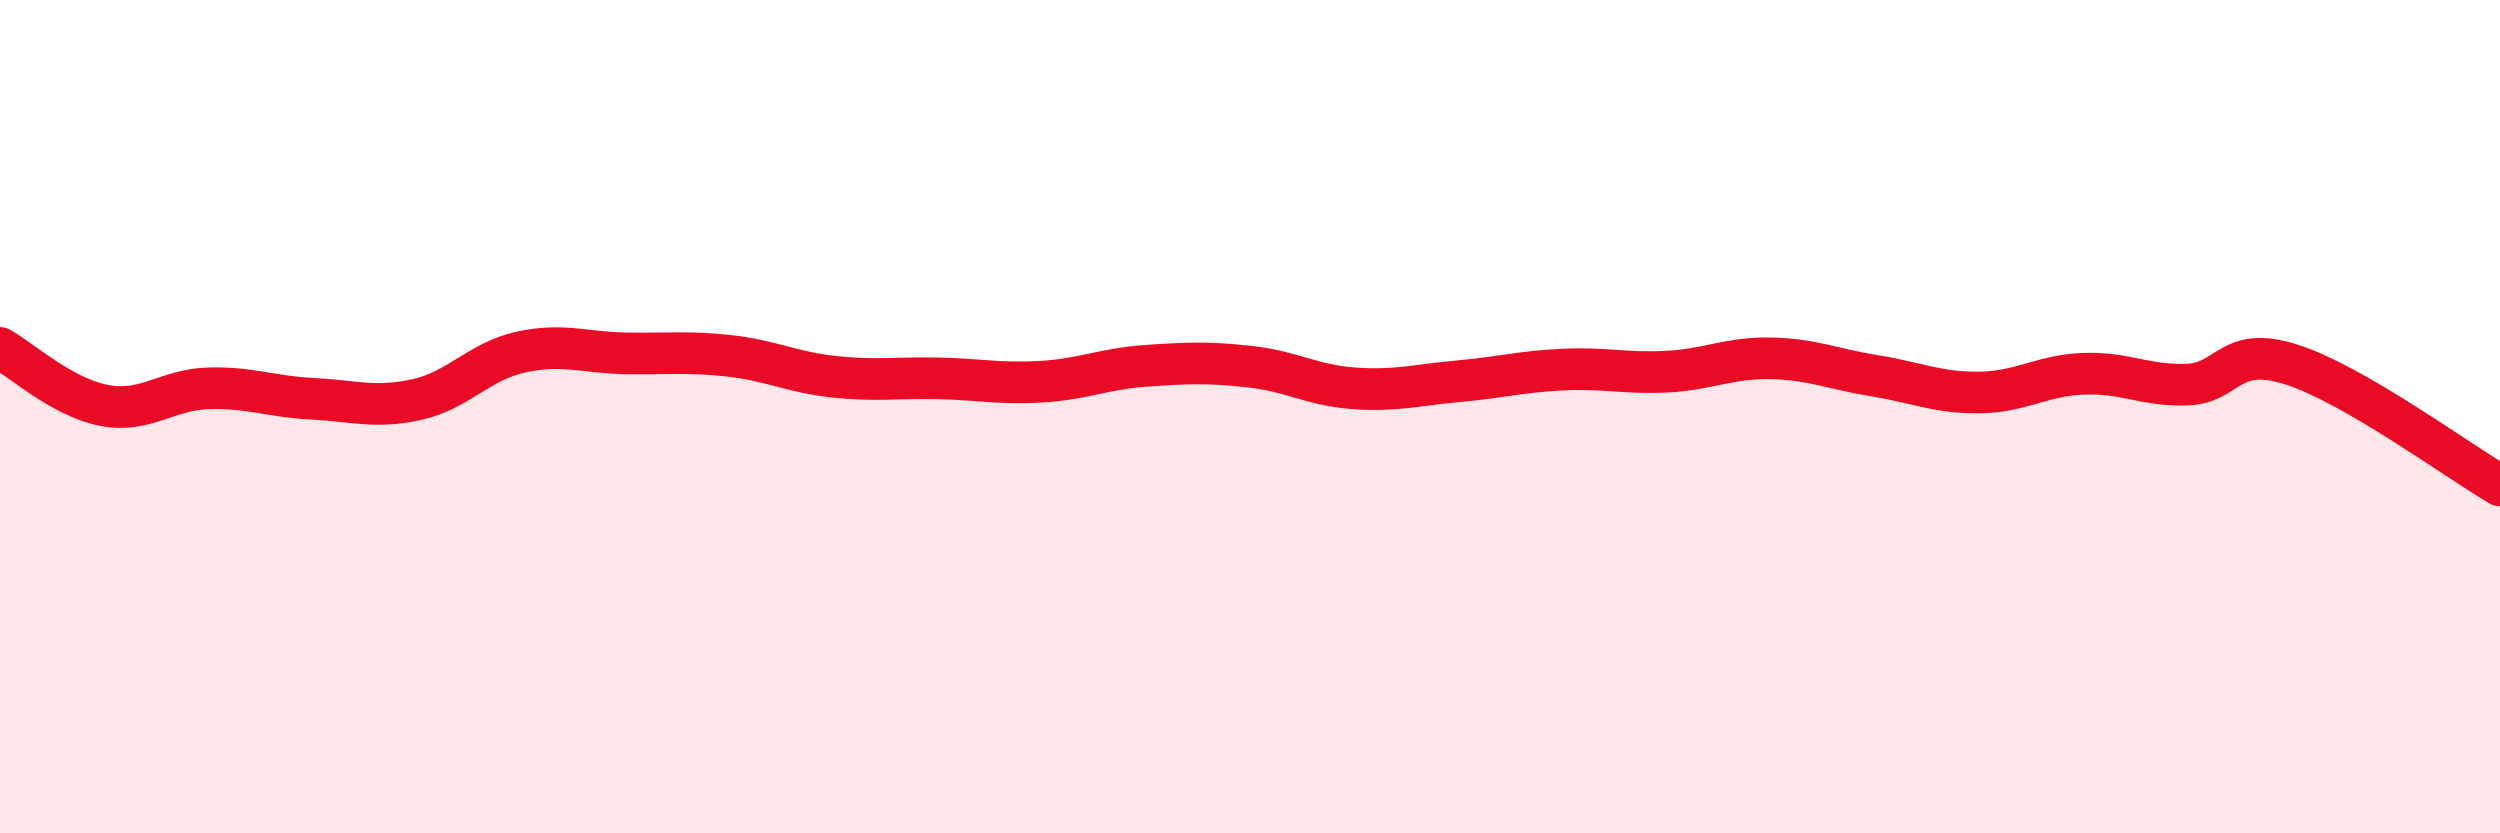 
    <svg width="60" height="20" viewBox="0 0 60 20" xmlns="http://www.w3.org/2000/svg">
      <path
        d="M 0,8.35 C 0.5,8.63 1.5,9.54 2.5,9.73 C 3.5,9.92 4,9.35 5,9.32 C 6,9.29 6.5,9.52 7.5,9.57 C 8.5,9.62 9,9.81 10,9.59 C 11,9.37 11.5,8.67 12.5,8.45 C 13.5,8.23 14,8.46 15,8.48 C 16,8.5 16.5,8.43 17.5,8.54 C 18.5,8.65 19,8.93 20,9.04 C 21,9.15 21.5,9.06 22.5,9.08 C 23.5,9.1 24,9.22 25,9.16 C 26,9.1 26.5,8.85 27.5,8.78 C 28.5,8.71 29,8.69 30,8.8 C 31,8.91 31.5,9.25 32.5,9.32 C 33.5,9.39 34,9.24 35,9.15 C 36,9.06 36.5,8.92 37.5,8.87 C 38.5,8.82 39,8.97 40,8.92 C 41,8.87 41.5,8.58 42.5,8.6 C 43.5,8.62 44,8.86 45,9.02 C 46,9.18 46.5,9.43 47.5,9.42 C 48.5,9.41 49,9.01 50,8.97 C 51,8.93 51.5,9.27 52.5,9.23 C 53.5,9.19 53.5,8.27 55,8.75 C 56.5,9.23 59,11.07 60,11.65L60 20L0 20Z"
        fill="#EB0A25"
        opacity="0.1"
        stroke-linecap="round"
        stroke-linejoin="round"
      />
      <path
        d="M 0,8.35 C 0.5,8.63 1.5,9.54 2.5,9.73 C 3.5,9.92 4,9.35 5,9.32 C 6,9.29 6.5,9.52 7.5,9.57 C 8.5,9.62 9,9.81 10,9.59 C 11,9.37 11.5,8.67 12.5,8.45 C 13.5,8.23 14,8.46 15,8.48 C 16,8.5 16.5,8.43 17.5,8.54 C 18.5,8.65 19,8.93 20,9.04 C 21,9.15 21.5,9.06 22.5,9.08 C 23.5,9.1 24,9.22 25,9.16 C 26,9.1 26.5,8.85 27.5,8.78 C 28.5,8.71 29,8.69 30,8.8 C 31,8.91 31.5,9.25 32.5,9.32 C 33.5,9.39 34,9.24 35,9.15 C 36,9.06 36.5,8.92 37.5,8.87 C 38.5,8.82 39,8.97 40,8.92 C 41,8.87 41.5,8.58 42.5,8.6 C 43.5,8.62 44,8.86 45,9.02 C 46,9.18 46.5,9.43 47.5,9.42 C 48.5,9.41 49,9.01 50,8.97 C 51,8.93 51.5,9.27 52.5,9.23 C 53.5,9.19 53.5,8.27 55,8.75 C 56.5,9.23 59,11.07 60,11.65"
        stroke="#EB0A25"
        stroke-width="1"
        fill="none"
        stroke-linecap="round"
        stroke-linejoin="round"
      />
    </svg>
  